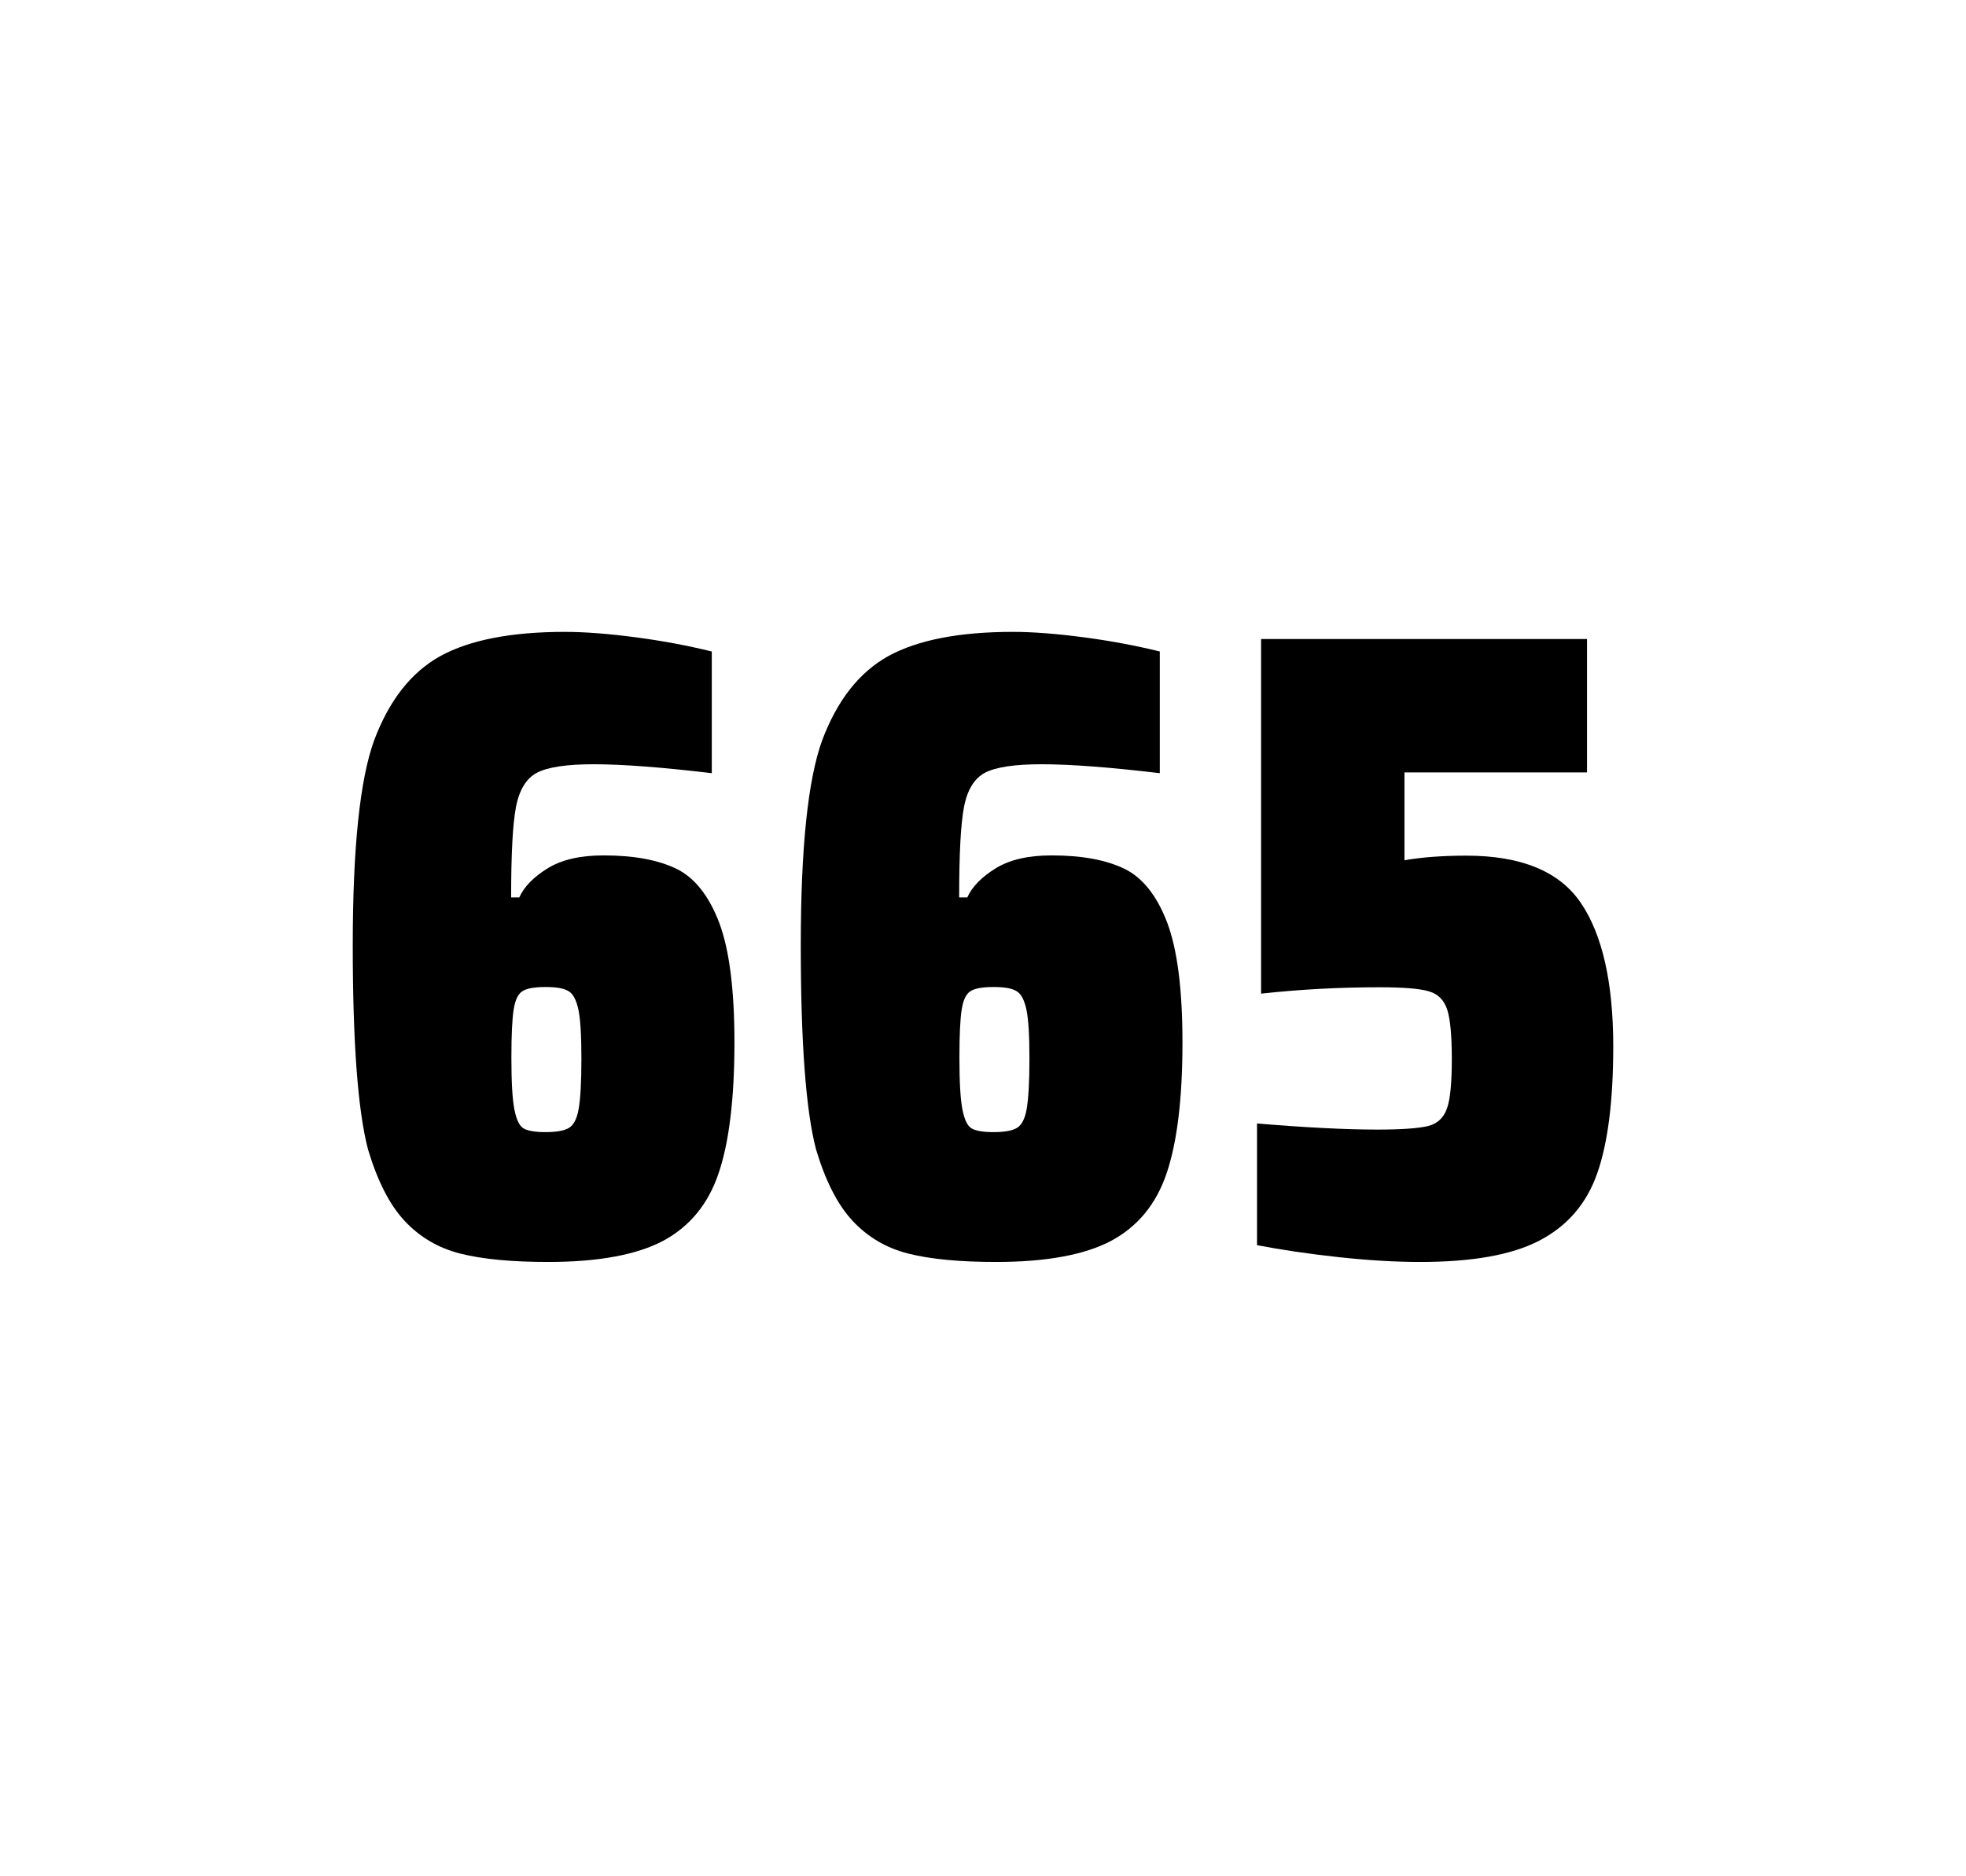 <?xml version="1.0" encoding="utf-8"?>
<svg version="1.1" id="wrapper" x="0px" y="0px" viewBox="0 0 772.1 737" style="enable-background:new 0 0 772.1 737;" xmlns="http://www.w3.org/2000/svg">
  <style type="text/css">
	.st0{fill:none;}
</style>
  <path id="frame" class="st0" d="M 1.5 0 L 770.5 0 C 771.3 0 772 0.7 772 1.5 L 772 735.4 C 772 736.2 771.3 736.9 770.5 736.9 L 1.5 736.9 C 0.7 736.9 0 736.2 0 735.4 L 0 1.5 C 0 0.7 0.7 0 1.5 0 Z"/>
  <g id="numbers"><path id="six" d="M 180.735 492.4 C 172.035 490.2 164.835 485.9 158.935 479.6 C 153.035 473.3 148.235 463.9 144.535 451.5 C 140.535 436.3 138.535 409.5 138.535 371.3 C 138.535 333.1 141.335 306.2 146.935 290.8 C 152.835 275.1 161.435 264.1 172.935 257.7 C 184.435 251.4 200.735 248.2 221.835 248.2 C 229.535 248.2 238.735 248.9 249.435 250.3 C 260.135 251.7 270.135 253.6 279.535 255.9 L 279.535 303.7 C 260.035 301.4 244.635 300.2 233.135 300.2 C 222.535 300.2 215.235 301.3 210.935 303.5 C 206.735 305.7 203.935 310.2 202.635 317 C 201.335 323.8 200.735 335.6 200.735 352.5 L 203.935 352.5 C 205.835 348.3 209.535 344.5 215.035 341.1 C 220.535 337.7 227.835 336 237.035 336 C 249.035 336 258.535 337.8 265.735 341.3 C 272.835 344.8 278.435 351.9 282.435 362.4 C 286.435 373 288.435 388.7 288.435 409.5 C 288.435 431.5 286.335 448.7 282.235 460.8 C 278.135 473 270.835 481.8 260.435 487.4 C 250.035 492.9 234.935 495.7 215.235 495.7 C 200.935 495.7 189.435 494.6 180.735 492.4 Z M 223.335 443.1 C 225.235 442 226.535 439.6 227.235 435.7 C 227.935 431.8 228.335 425.2 228.335 415.8 C 228.335 406.7 227.935 400.2 227.135 396.5 C 226.335 392.8 225.035 390.3 223.235 389.3 C 221.435 388.2 218.535 387.7 214.235 387.7 C 209.935 387.7 207.035 388.2 205.235 389.3 C 203.435 390.4 202.335 392.8 201.735 396.5 C 201.135 400.3 200.835 406.6 200.835 415.5 C 200.835 425.1 201.235 431.9 202.035 435.9 C 202.835 439.9 204.035 442.4 205.735 443.3 C 207.335 444.2 210.235 444.7 214.135 444.7 C 218.335 444.7 221.435 444.2 223.335 443.1 Z"/><path id="six" d="M 356.687 492.4 C 347.987 490.2 340.787 485.9 334.887 479.6 C 328.987 473.3 324.187 463.9 320.487 451.5 C 316.487 436.3 314.487 409.5 314.487 371.3 C 314.487 333.1 317.287 306.2 322.887 290.8 C 328.787 275.1 337.387 264.1 348.887 257.7 C 360.387 251.4 376.687 248.2 397.787 248.2 C 405.487 248.2 414.687 248.9 425.387 250.3 C 436.087 251.7 446.087 253.6 455.487 255.9 L 455.487 303.7 C 435.987 301.4 420.587 300.2 409.087 300.2 C 398.487 300.2 391.187 301.3 386.887 303.5 C 382.687 305.7 379.887 310.2 378.587 317 C 377.287 323.8 376.687 335.6 376.687 352.5 L 379.887 352.5 C 381.787 348.3 385.487 344.5 390.987 341.1 C 396.487 337.7 403.787 336 412.987 336 C 424.987 336 434.487 337.8 441.687 341.3 C 448.787 344.8 454.387 351.9 458.387 362.4 C 462.387 373 464.387 388.7 464.387 409.5 C 464.387 431.5 462.287 448.7 458.187 460.8 C 454.087 473 446.787 481.8 436.387 487.4 C 425.987 492.9 410.887 495.7 391.187 495.7 C 376.887 495.7 365.387 494.6 356.687 492.4 Z M 399.287 443.1 C 401.187 442 402.487 439.6 403.187 435.7 C 403.887 431.8 404.287 425.2 404.287 415.8 C 404.287 406.7 403.887 400.2 403.087 396.5 C 402.287 392.8 400.987 390.3 399.187 389.3 C 397.387 388.2 394.487 387.7 390.187 387.7 C 385.887 387.7 382.987 388.2 381.187 389.3 C 379.387 390.4 378.287 392.8 377.687 396.5 C 377.087 400.3 376.787 406.6 376.787 415.5 C 376.787 425.1 377.187 431.9 377.987 435.9 C 378.787 439.9 379.987 442.4 381.687 443.3 C 383.287 444.2 386.187 444.7 390.087 444.7 C 394.287 444.7 397.387 444.2 399.287 443.1 Z"/><path id="five" d="M 540.965 443.7 C 550.565 443.7 557.165 443.2 560.865 442.3 C 564.465 441.4 566.965 439.1 568.265 435.4 C 569.565 431.8 570.165 425.3 570.165 415.9 C 570.165 406.8 569.565 400.3 568.365 396.6 C 567.165 392.9 564.765 390.4 561.165 389.4 C 557.565 388.3 551.065 387.8 541.665 387.8 C 526.165 387.8 510.765 388.6 495.265 390.3 L 495.265 251 L 623.265 251 L 623.265 303.4 L 551.565 303.4 L 551.565 337.9 C 558.565 336.7 566.665 336.1 575.865 336.1 C 597.465 336.1 612.465 342.3 620.865 354.7 C 629.265 367.1 633.565 385.9 633.565 411 C 633.565 432.3 631.465 449 627.265 460.9 C 623.065 472.9 615.465 481.6 604.565 487.3 C 593.665 493 577.965 495.7 557.665 495.7 C 548.265 495.7 537.665 495.1 525.665 493.8 C 513.665 492.5 503.065 490.9 493.665 489.1 L 493.665 441.3 C 512.765 442.9 528.565 443.7 540.965 443.7 Z"/></g>
</svg>